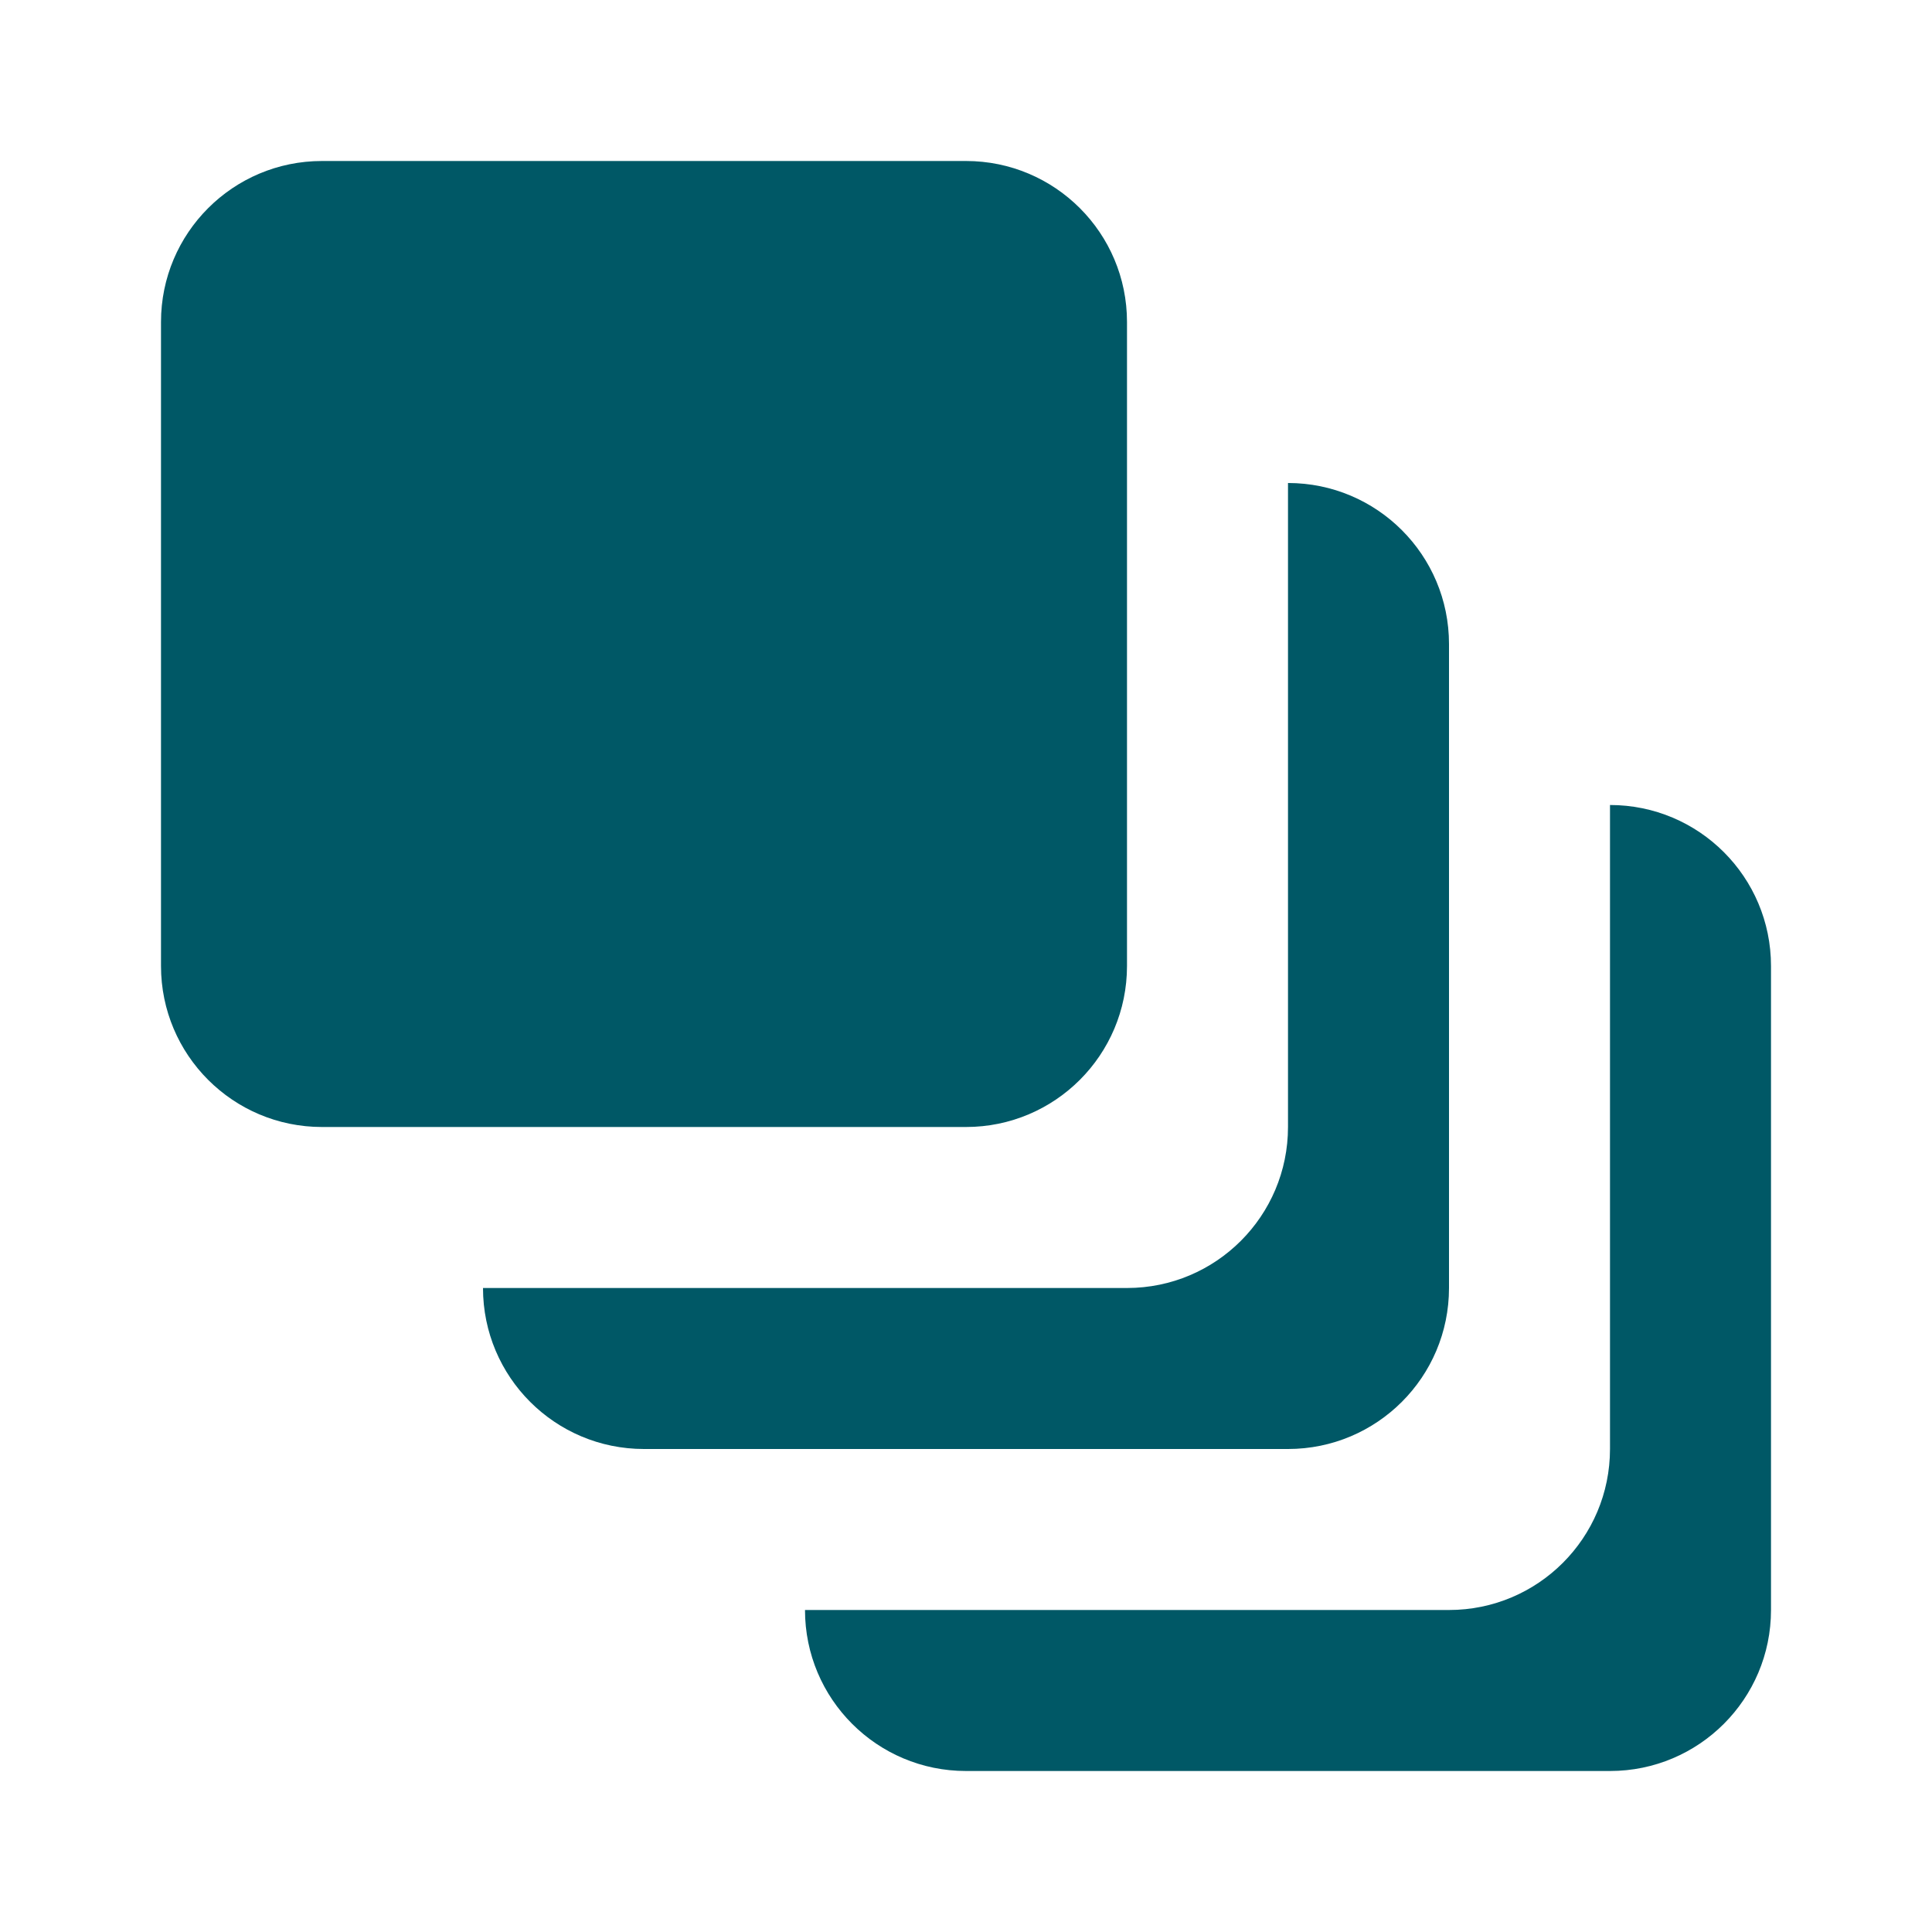 <svg width="24" height="24" viewBox="0 0 24 24" fill="none" xmlns="http://www.w3.org/2000/svg">
<path fill-rule="evenodd" clip-rule="evenodd" d="M2 4C2 2.895 2.895 2 4 2H12C13.105 2 14 2.895 14 4V12C14 13.105 13.105 14 12 14H4C2.895 14 2 13.105 2 12V4ZM6 16C6 17.105 6.895 18 8 18H16C17.105 18 18 17.105 18 16V8C18 6.895 17.105 6 16 6V14C16 15.105 15.105 16 14 16H6ZM12 22C10.895 22 10 21.105 10 20H18C19.105 20 20 19.105 20 18V10C21.105 10 22 10.895 22 12V20C22 21.105 21.105 22 20 22H12Z" fill="#005866"/>
</svg>

